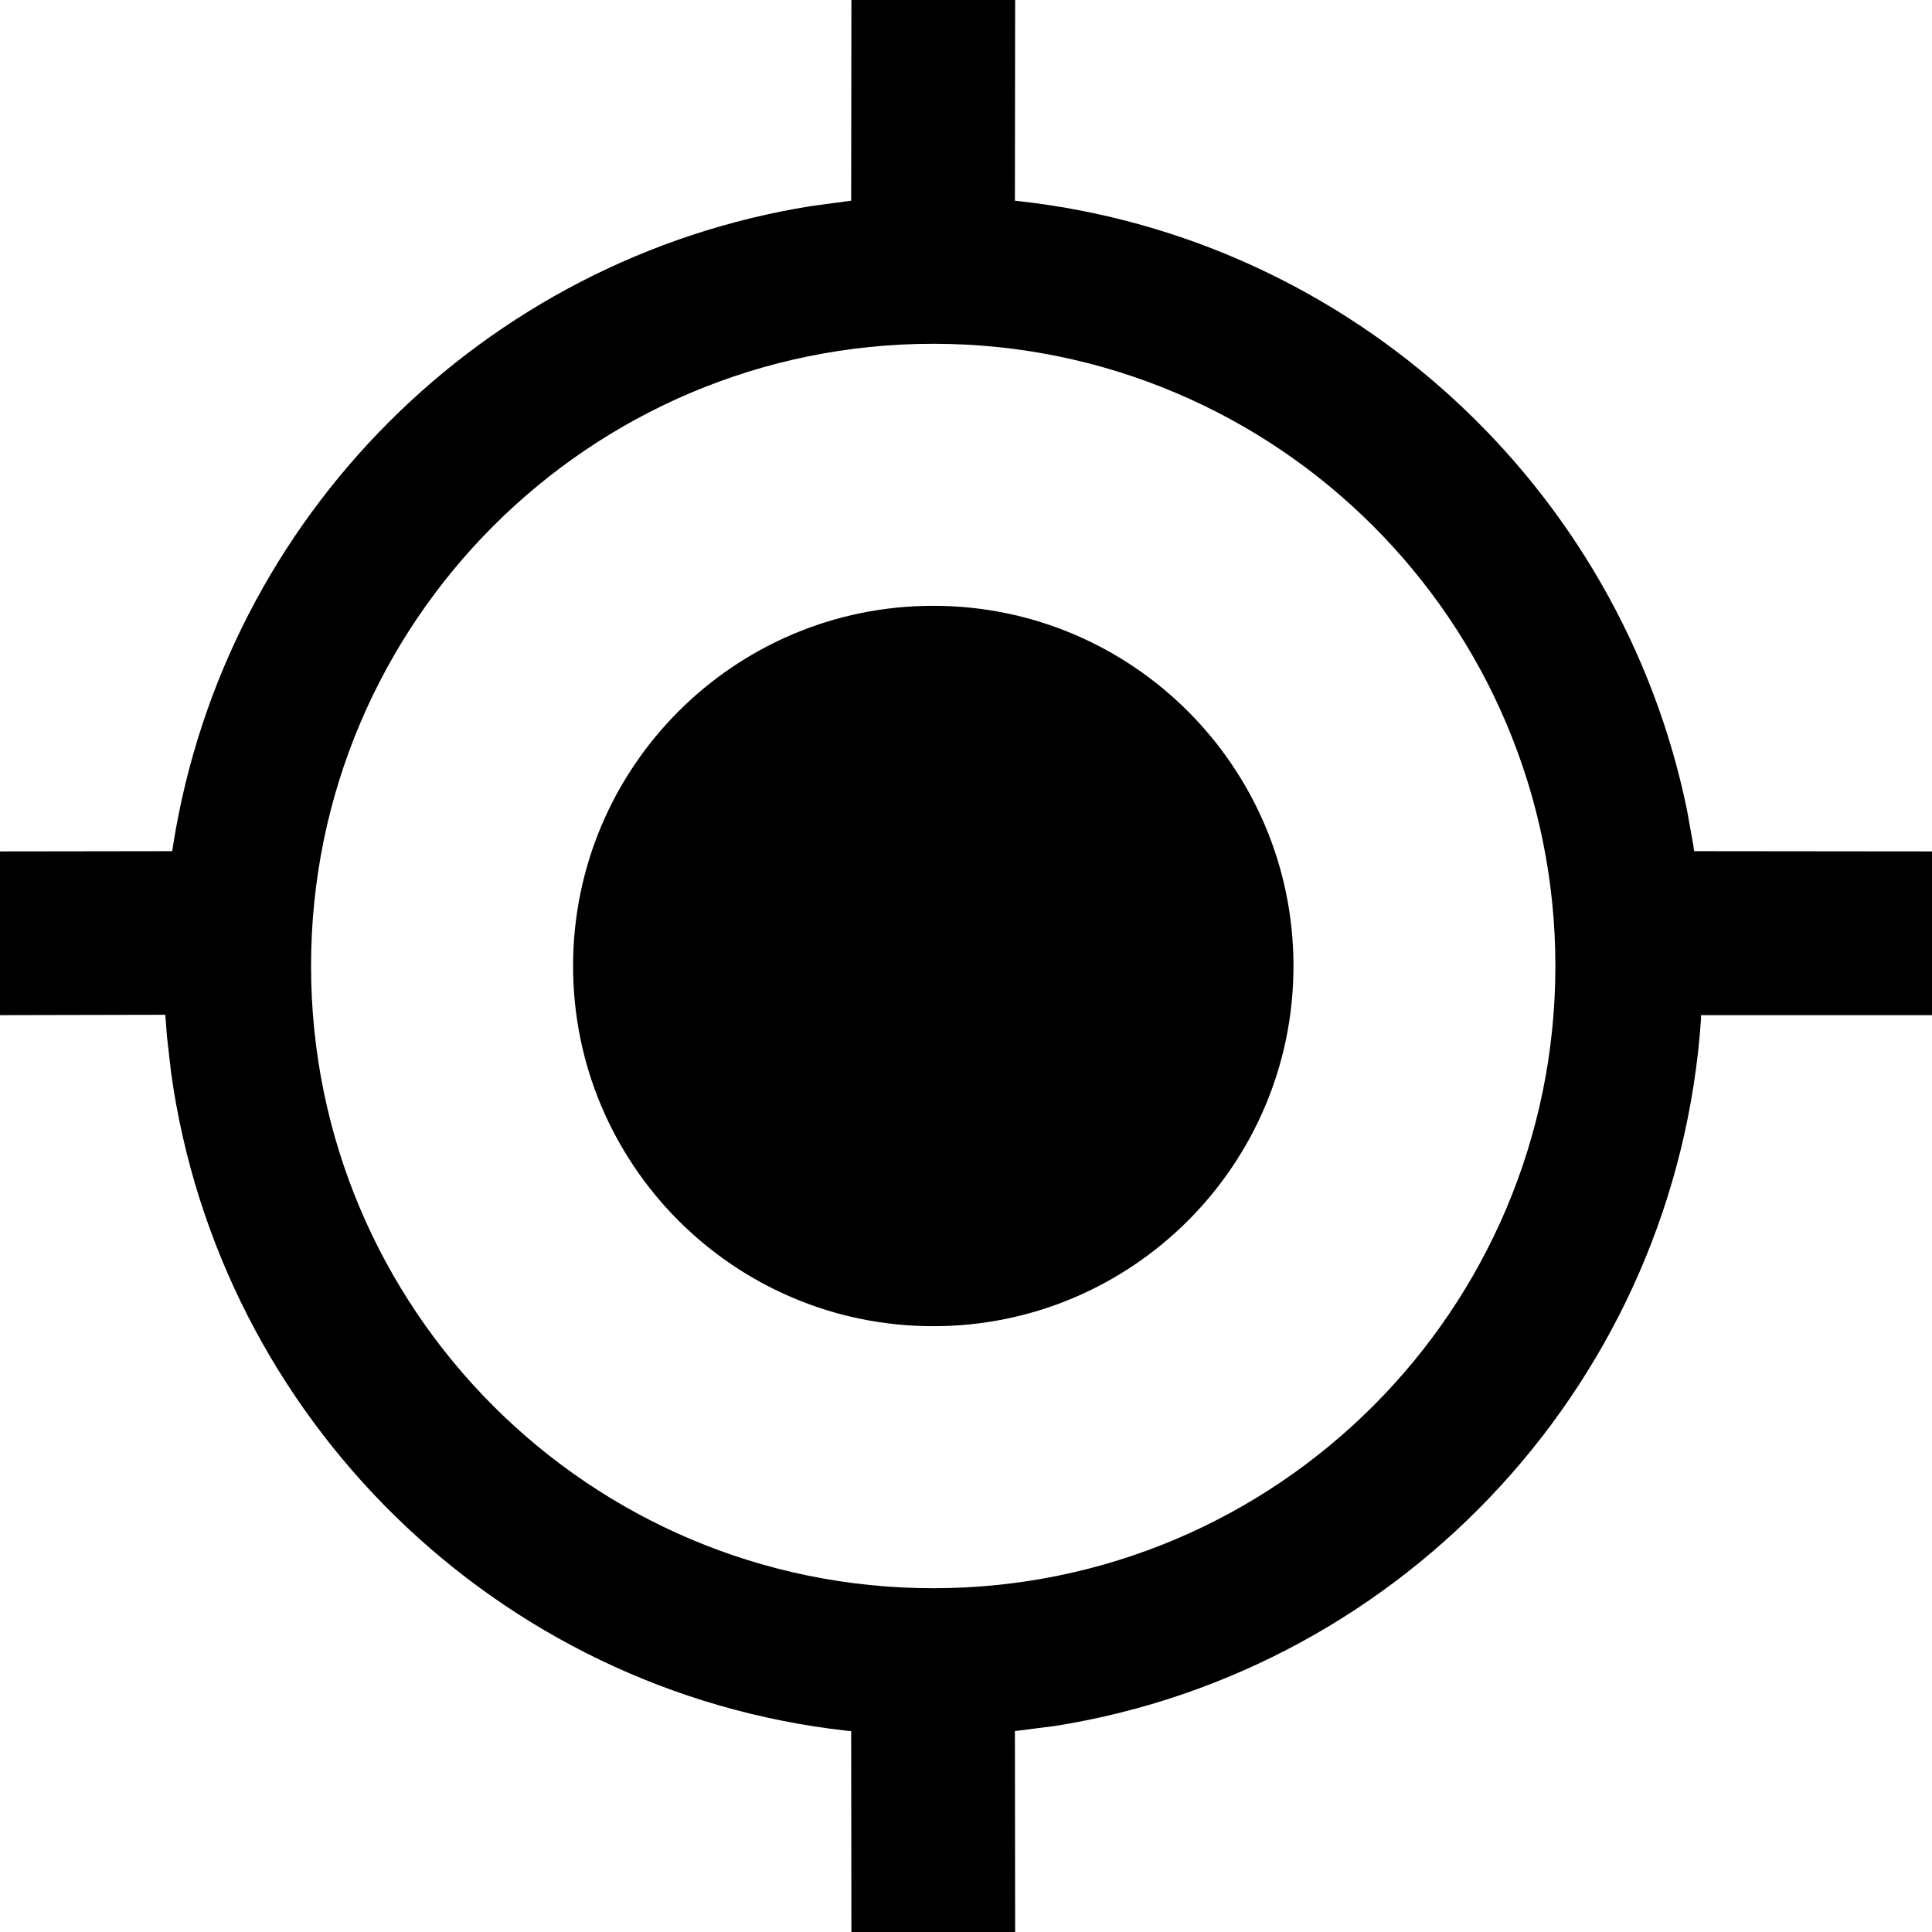 <?xml version="1.0" encoding="UTF-8"?>
<svg width="16px" height="16px" viewBox="0 0 16 16" version="1.1" xmlns="http://www.w3.org/2000/svg" xmlns:xlink="http://www.w3.org/1999/xlink">
    <title>Geoloc</title>
    <g id="Store-locator" stroke="none" stroke-width="1" fill="none" fill-rule="evenodd">
        <g transform="translate(-327, -456)" fill="#000000" fill-rule="nonzero" id="Geoloc">
            <g transform="translate(170, 439)">
                <path d="M165.407,17 L165.405,18.662 L165.449,18.667 C168.193,18.976 170.42,21.031 170.971,23.708 L171.023,23.998 L171.03,24.049 L173,24.051 L173,25.407 L171.087,25.407 L171.087,25.44 C170.884,28.408 168.646,30.829 165.742,31.293 L165.405,31.336 L165.407,33 L164.051,33 L164.049,31.336 L164.011,31.333 C161.109,31.008 158.814,28.741 158.417,25.884 L158.383,25.587 L158.369,25.404 L157,25.407 L157,24.051 L158.426,24.049 L158.434,23.998 C158.864,21.277 161.01,19.14 163.715,18.707 L164.049,18.662 L164.051,17 L165.407,17 Z M164.729,19.847 C161.883,19.847 159.576,22.154 159.576,25 C159.576,27.846 161.883,30.153 164.729,30.153 C167.574,30.153 169.881,27.846 169.881,25 C169.881,22.154 167.574,19.847 164.729,19.847 Z M164.729,22.017 C166.376,22.017 167.712,23.353 167.712,25 C167.712,26.647 166.376,27.983 164.729,27.983 C163.081,27.983 161.746,26.647 161.746,25 C161.746,23.353 163.081,22.017 164.729,22.017 Z"></path>
            </g>
        </g>
    </g>
</svg>